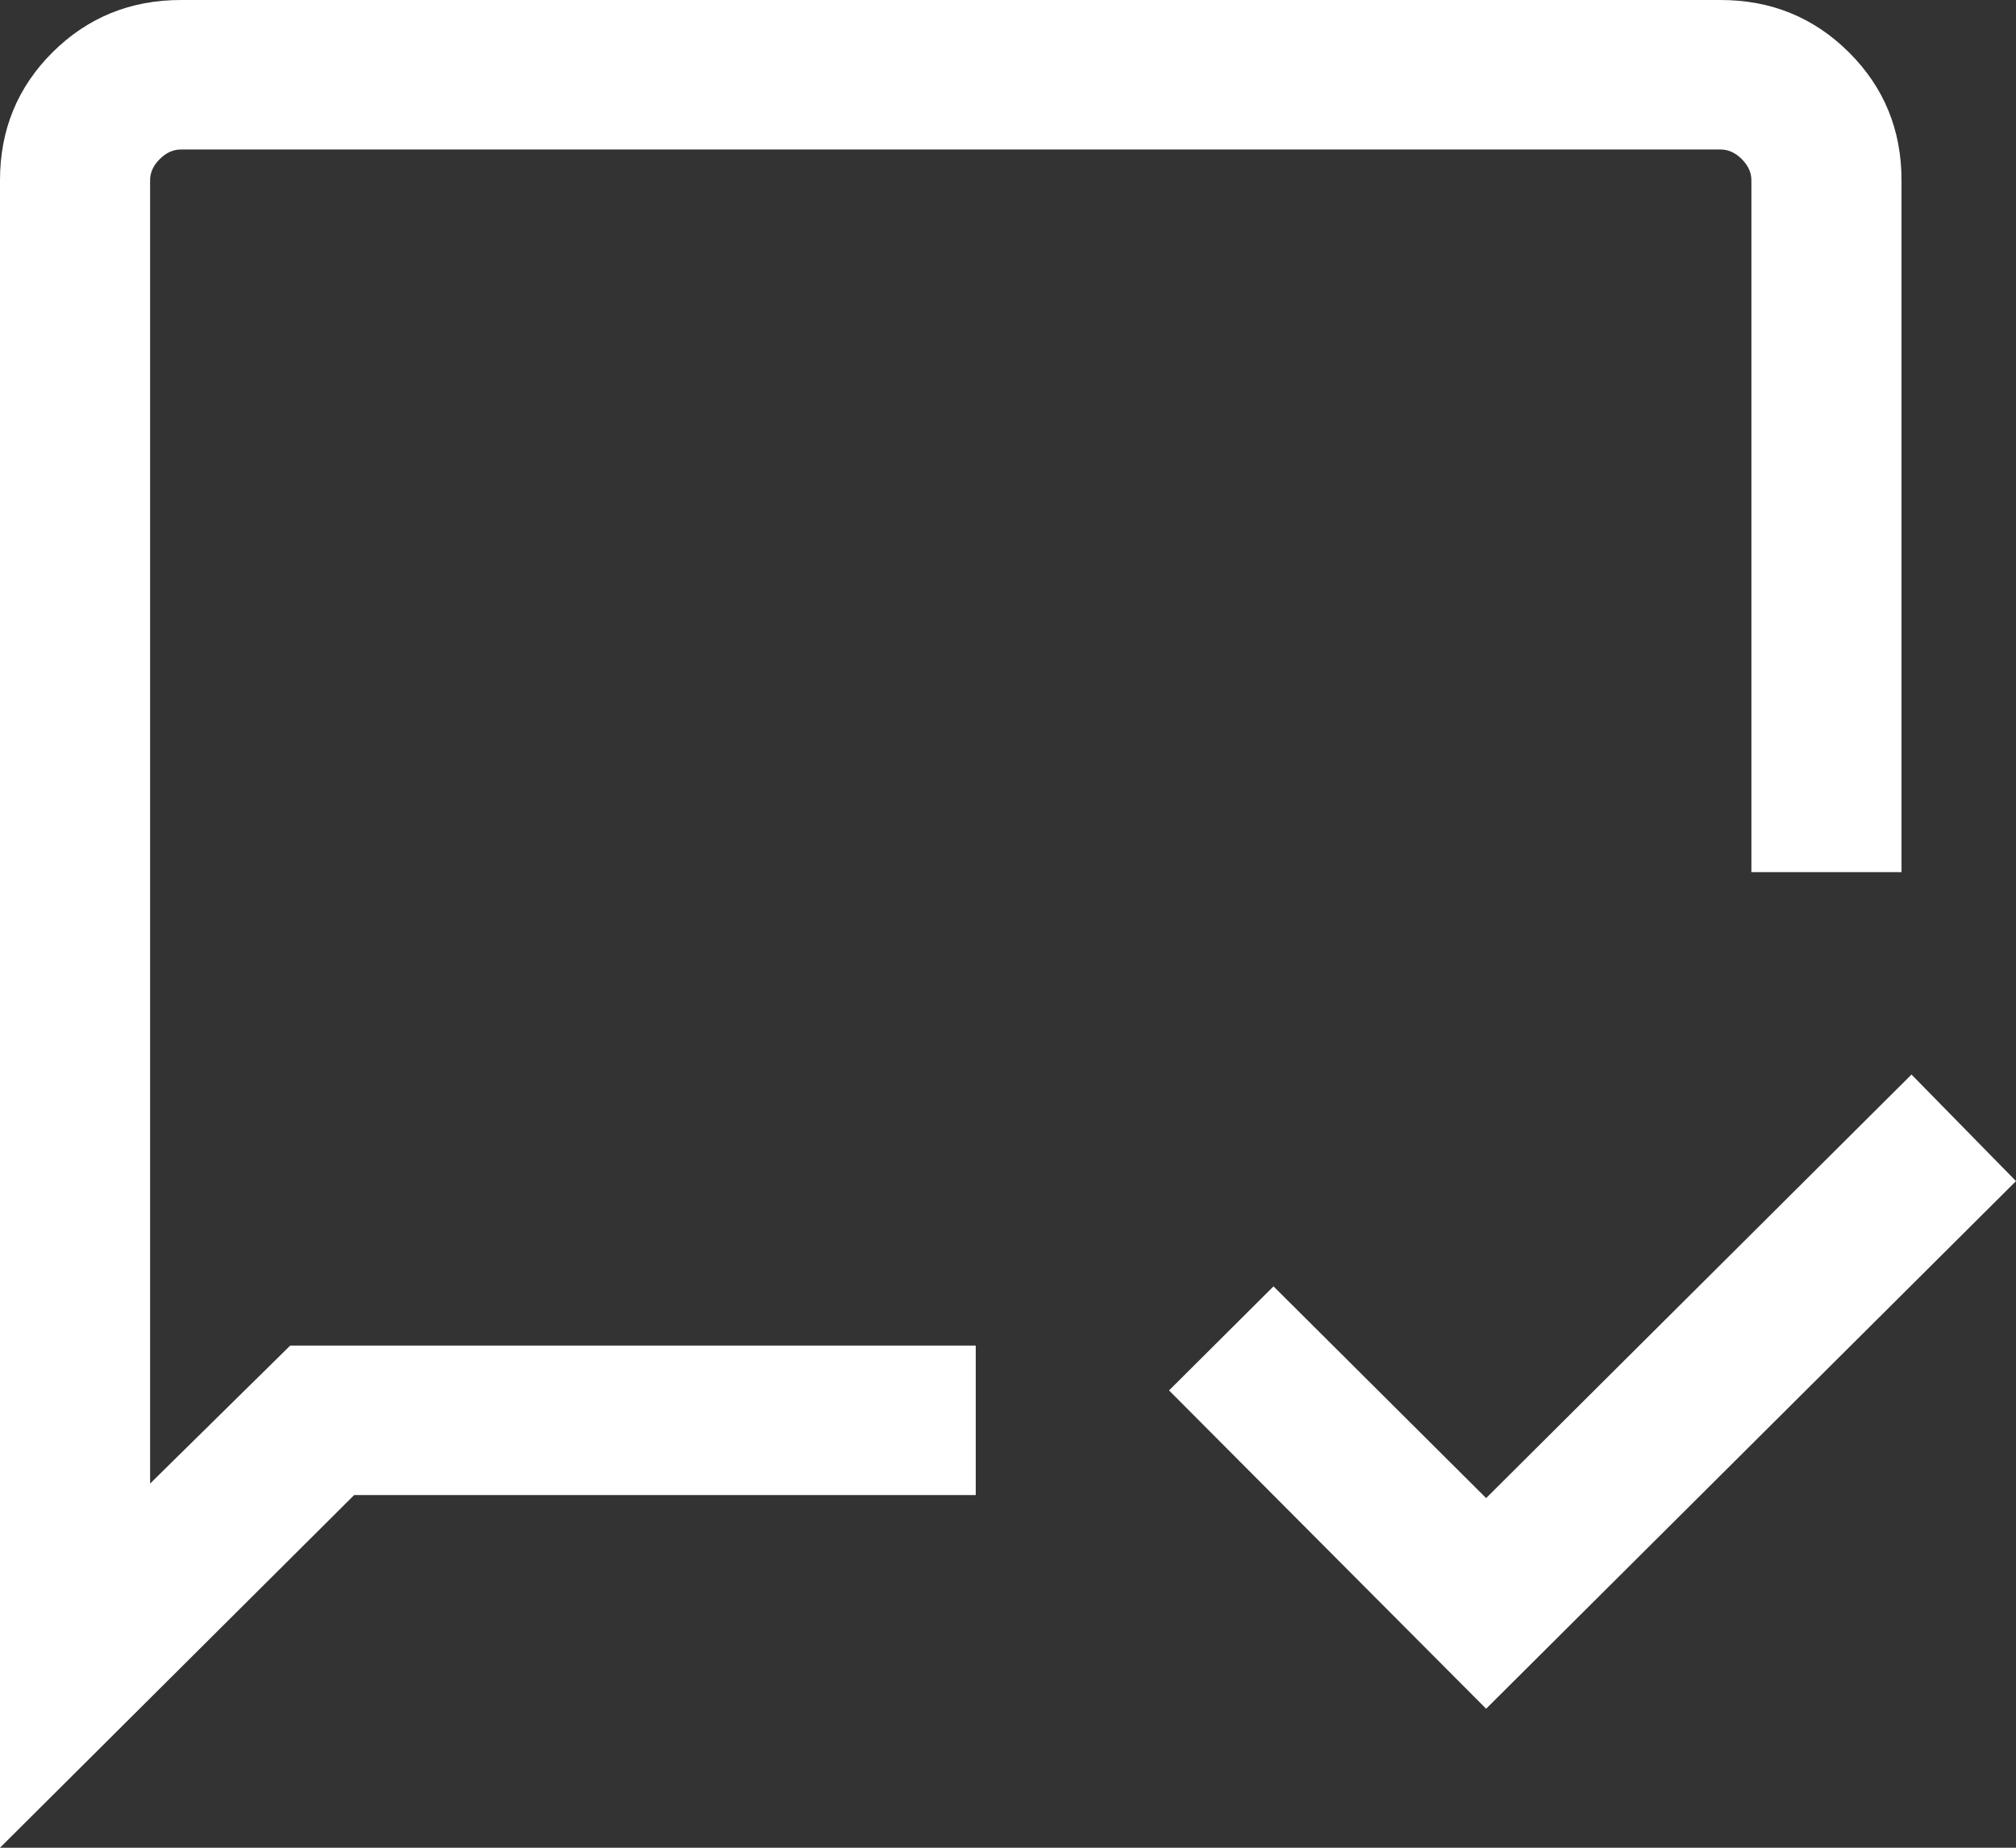 <svg width="24" height="22" viewBox="0 0 24 22" fill="none" xmlns="http://www.w3.org/2000/svg">
<rect x="0" y="0" width="24" height="22" fill="#333333" stroke="none"/>
<path d="M17.692 20.345L13.917 16.555L15.161 15.316L17.692 17.837L22.756 12.794L24 14.063L17.692 20.345ZM0 22V2.145C0 1.546 0.209 1.038 0.625 0.623C1.043 0.208 1.552 0 2.154 0H20.483C21.085 0 21.594 0.208 22.011 0.623C22.428 1.038 22.637 1.546 22.637 2.145V10.384H20.85V2.145C20.85 2.054 20.811 1.97 20.735 1.894C20.659 1.818 20.575 1.78 20.483 1.78H2.154C2.062 1.78 1.978 1.818 1.902 1.894C1.825 1.97 1.787 2.054 1.787 2.145V17.664L3.455 16.021H11.616V17.801H4.216L0 22Z" fill="white"/>
</svg>
